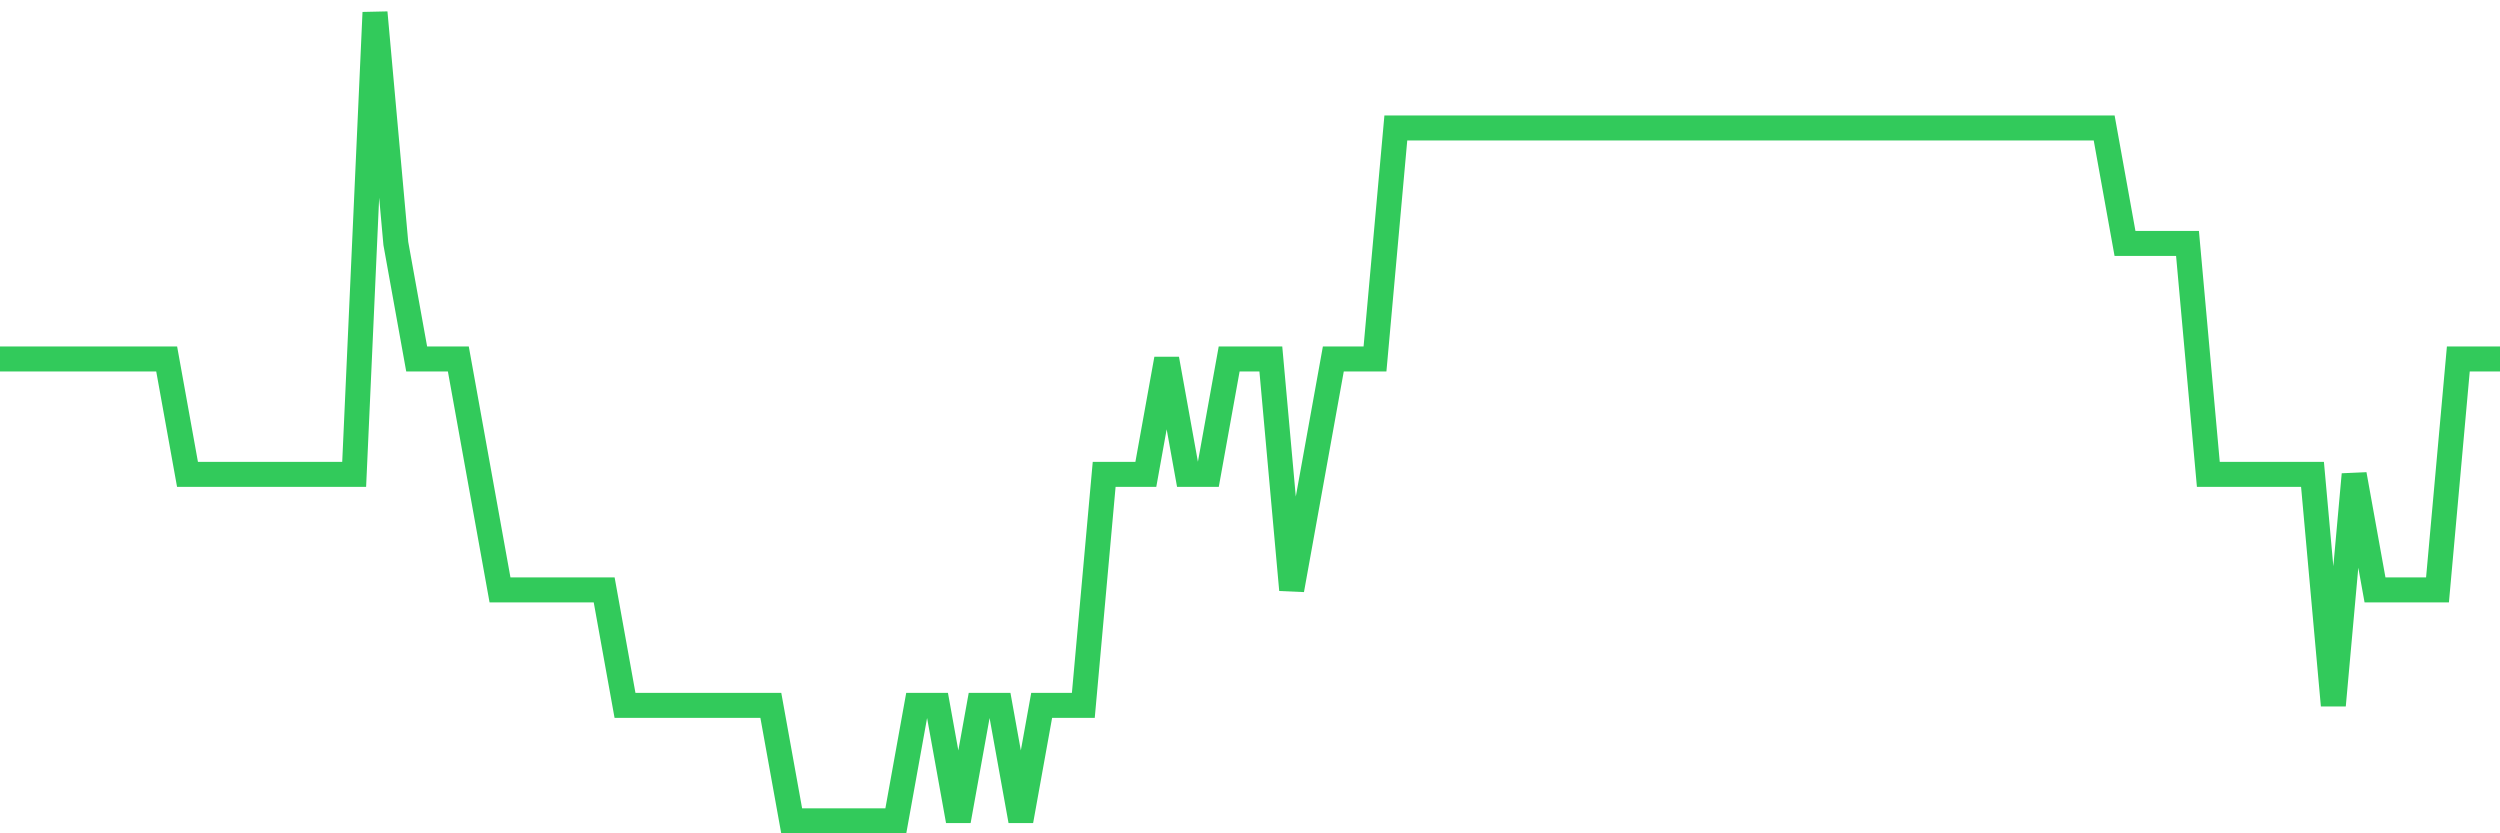 <svg
  xmlns="http://www.w3.org/2000/svg"
  xmlns:xlink="http://www.w3.org/1999/xlink"
  width="120"
  height="40"
  viewBox="0 0 120 40"
  preserveAspectRatio="none"
>
  <polyline
    points="0,17.229 1,17.229 2,17.229 3,17.229 4,17.229 5,17.229 6,17.229 7,17.229 8,17.229 9,22.771 10,22.771 11,22.771 12,22.771 13,22.771 14,22.771 15,22.771 16,22.771 17,22.771 18,0.6 19,11.686 20,17.229 21,17.229 22,17.229 23,22.771 24,28.314 25,28.314 26,28.314 27,28.314 28,28.314 29,28.314 30,33.857 31,33.857 32,33.857 33,33.857 34,33.857 35,33.857 36,33.857 37,33.857 38,39.4 39,39.4 40,39.4 41,39.4 42,39.4 43,39.4 44,33.857 45,33.857 46,39.4 47,33.857 48,33.857 49,39.4 50,33.857 51,33.857 52,33.857 53,22.771 54,22.771 55,22.771 56,17.229 57,22.771 58,22.771 59,17.229 60,17.229 61,17.229 62,28.314 63,22.771 64,17.229 65,17.229 66,17.229 67,6.143 68,6.143 69,6.143 70,6.143 71,6.143 72,6.143 73,6.143 74,6.143 75,6.143 76,6.143 77,6.143 78,6.143 79,6.143 80,6.143 81,6.143 82,6.143 83,6.143 84,6.143 85,6.143 86,6.143 87,6.143 88,6.143 89,6.143 90,6.143 91,6.143 92,6.143 93,6.143 94,6.143 95,6.143 96,6.143 97,6.143 98,6.143 99,6.143 100,6.143 101,6.143 102,11.686 103,11.686 104,11.686 105,11.686 106,22.771 107,22.771 108,22.771 109,22.771 110,22.771 111,22.771 112,33.857 113,22.771 114,28.314 115,28.314 116,28.314 117,28.314 118,17.229 119,17.229 120,17.229"
    fill="none"
    stroke="#32ca5b"
    stroke-width="1.2"
  >
  </polyline>
</svg>